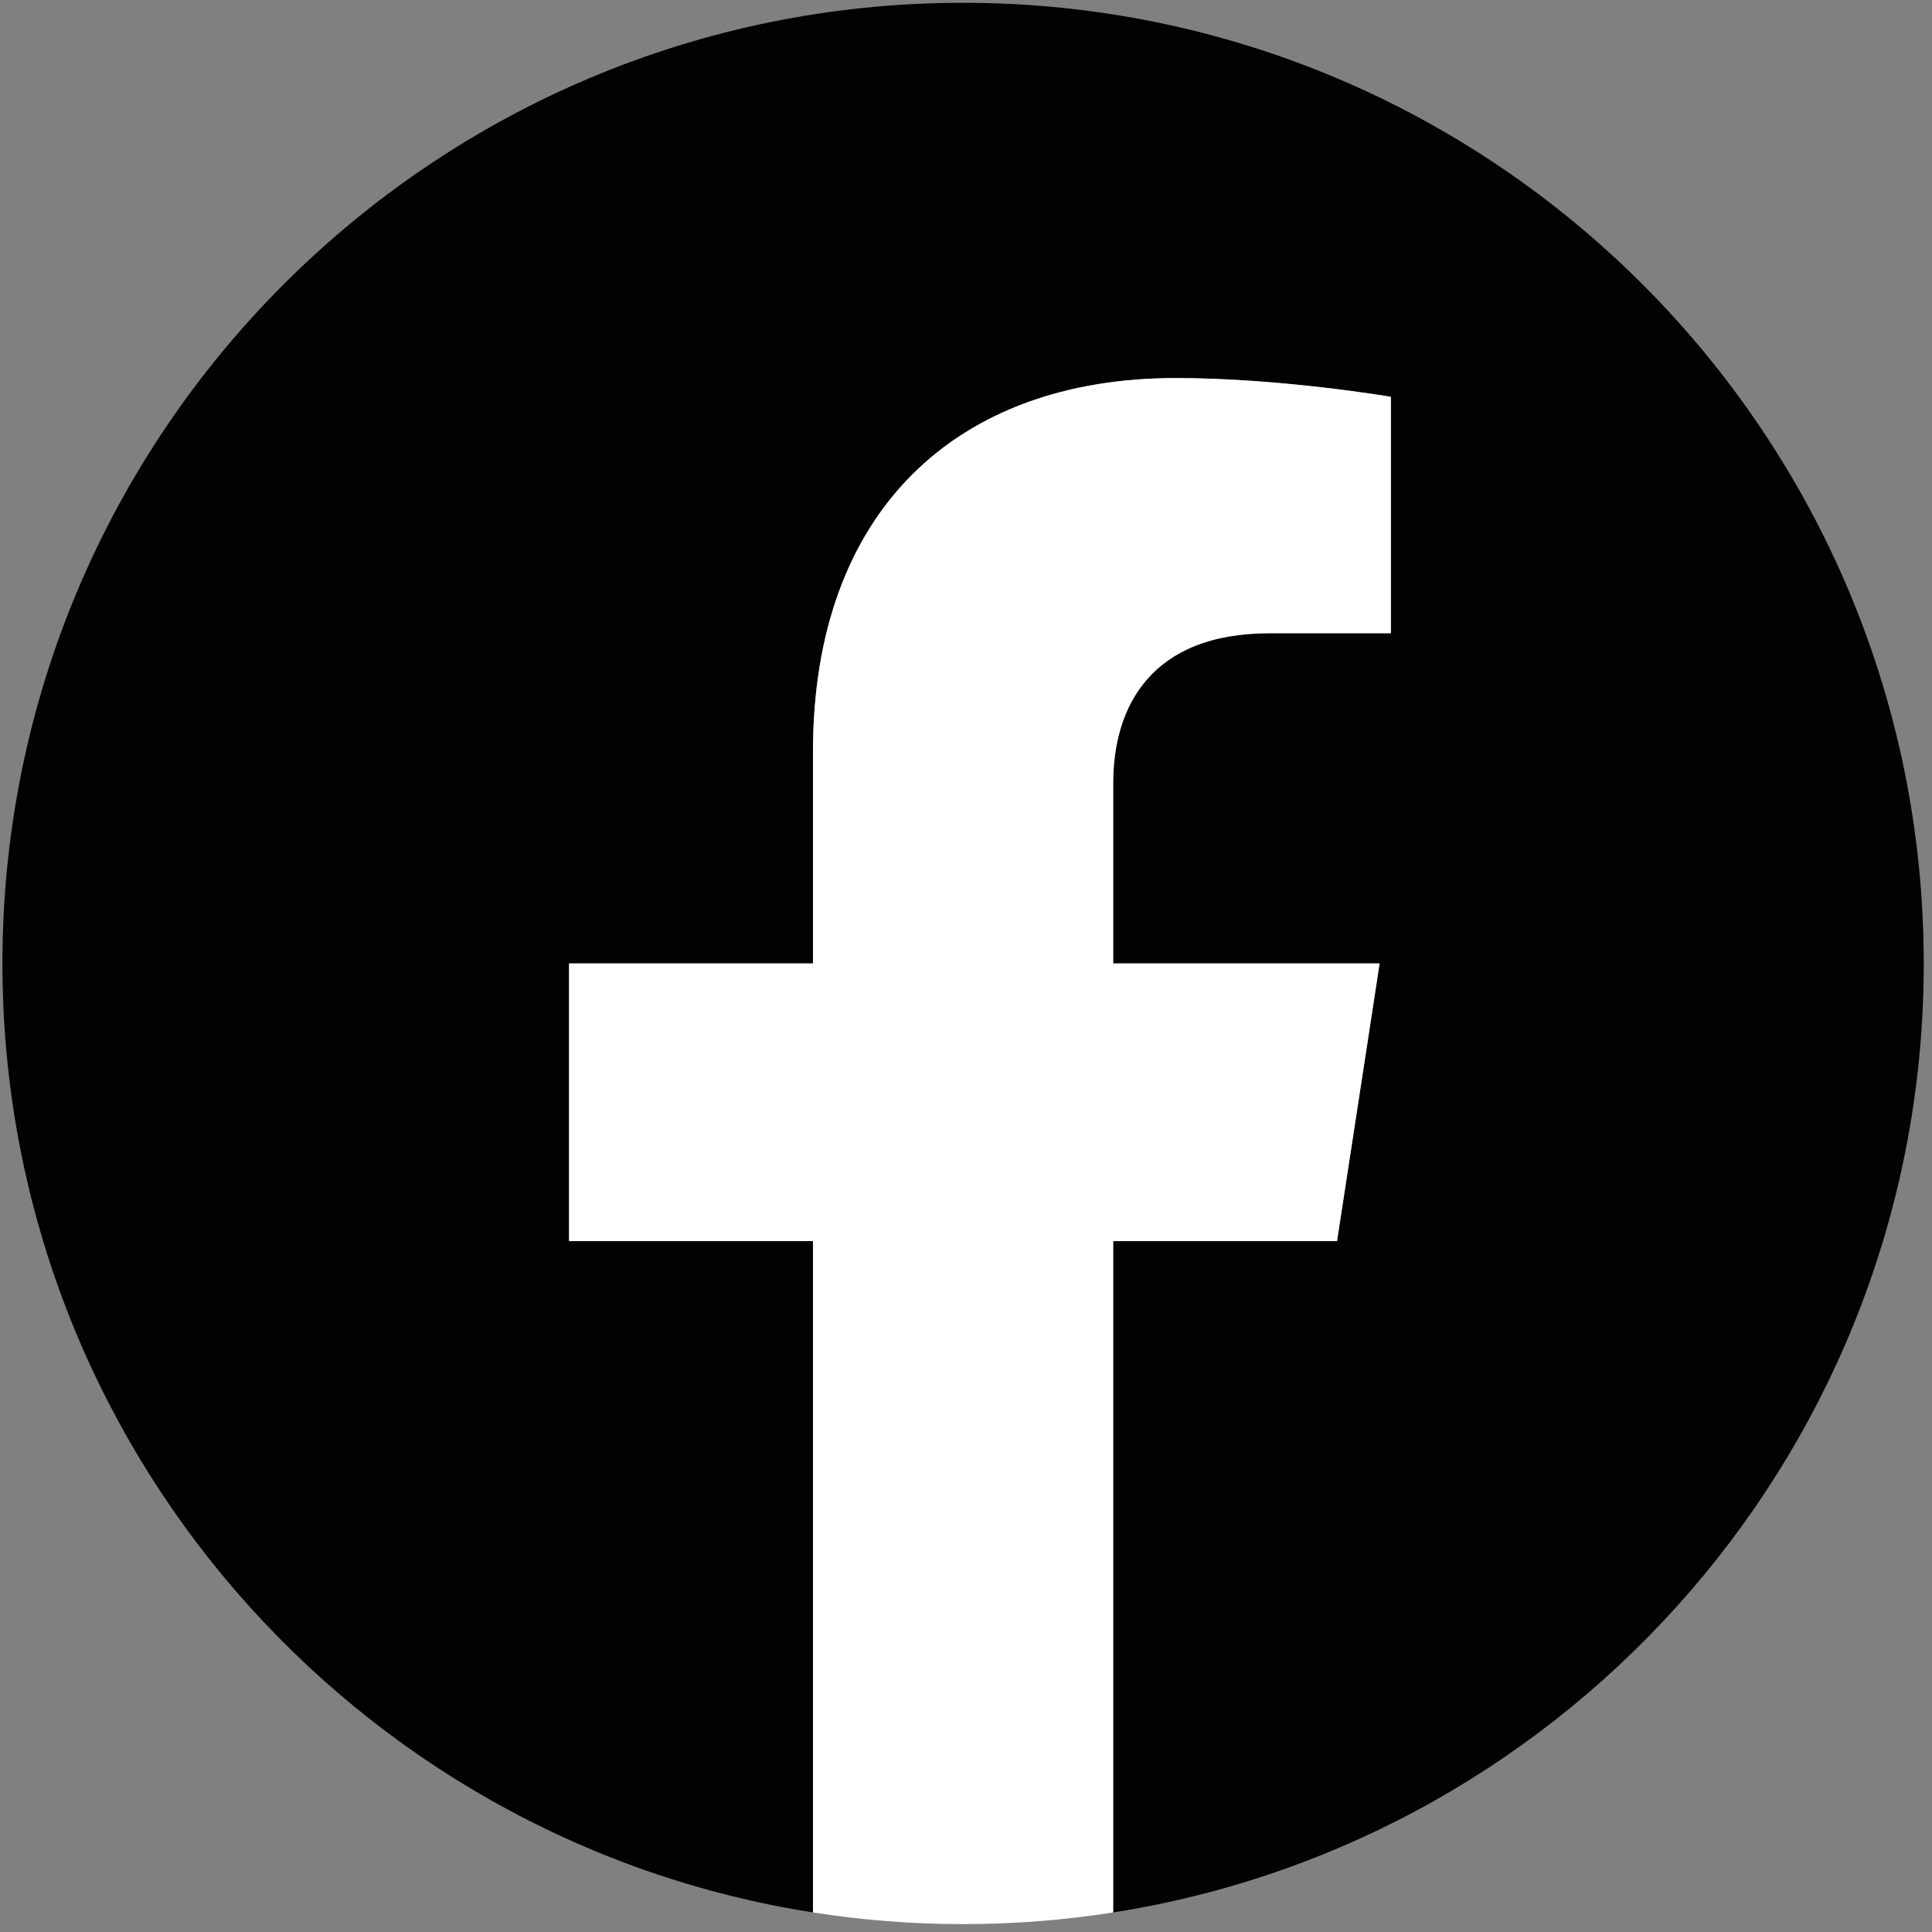<svg width="181" height="181" viewBox="0 0 181 181" fill="none" xmlns="http://www.w3.org/2000/svg">
<rect x="0" y="0" width="181" height="181" fill="#808080" stroke="none"/>
<path d="M180.227 90.262C180.227 40.555 139.932 0.262 90.227 0.262C40.521 0.262 0.227 40.555 0.227 90.262C0.227 135.183 33.139 172.416 76.164 179.167V116.276H53.312V90.262H76.164V70.434C76.164 47.878 89.601 35.418 110.159 35.418C120.005 35.418 130.305 37.175 130.305 37.175V59.324H118.956C107.776 59.324 104.289 66.262 104.289 73.379V90.262H129.251L125.26 116.276H104.289V179.167C147.315 172.416 180.227 135.183 180.227 90.262Z" fill="#010201"/>
<path d="M125.26 116.276L129.251 90.261H104.289V73.379C104.289 66.261 107.776 59.324 118.956 59.324H130.305V37.175C130.305 37.175 120.005 35.417 110.159 35.417C89.601 35.417 76.164 47.877 76.164 70.433V90.261H53.312V116.276H76.164V179.167C80.747 179.887 85.443 180.261 90.227 180.261C95.011 180.261 99.707 179.887 104.289 179.167V116.276H125.26Z" fill="white"/>
</svg>
